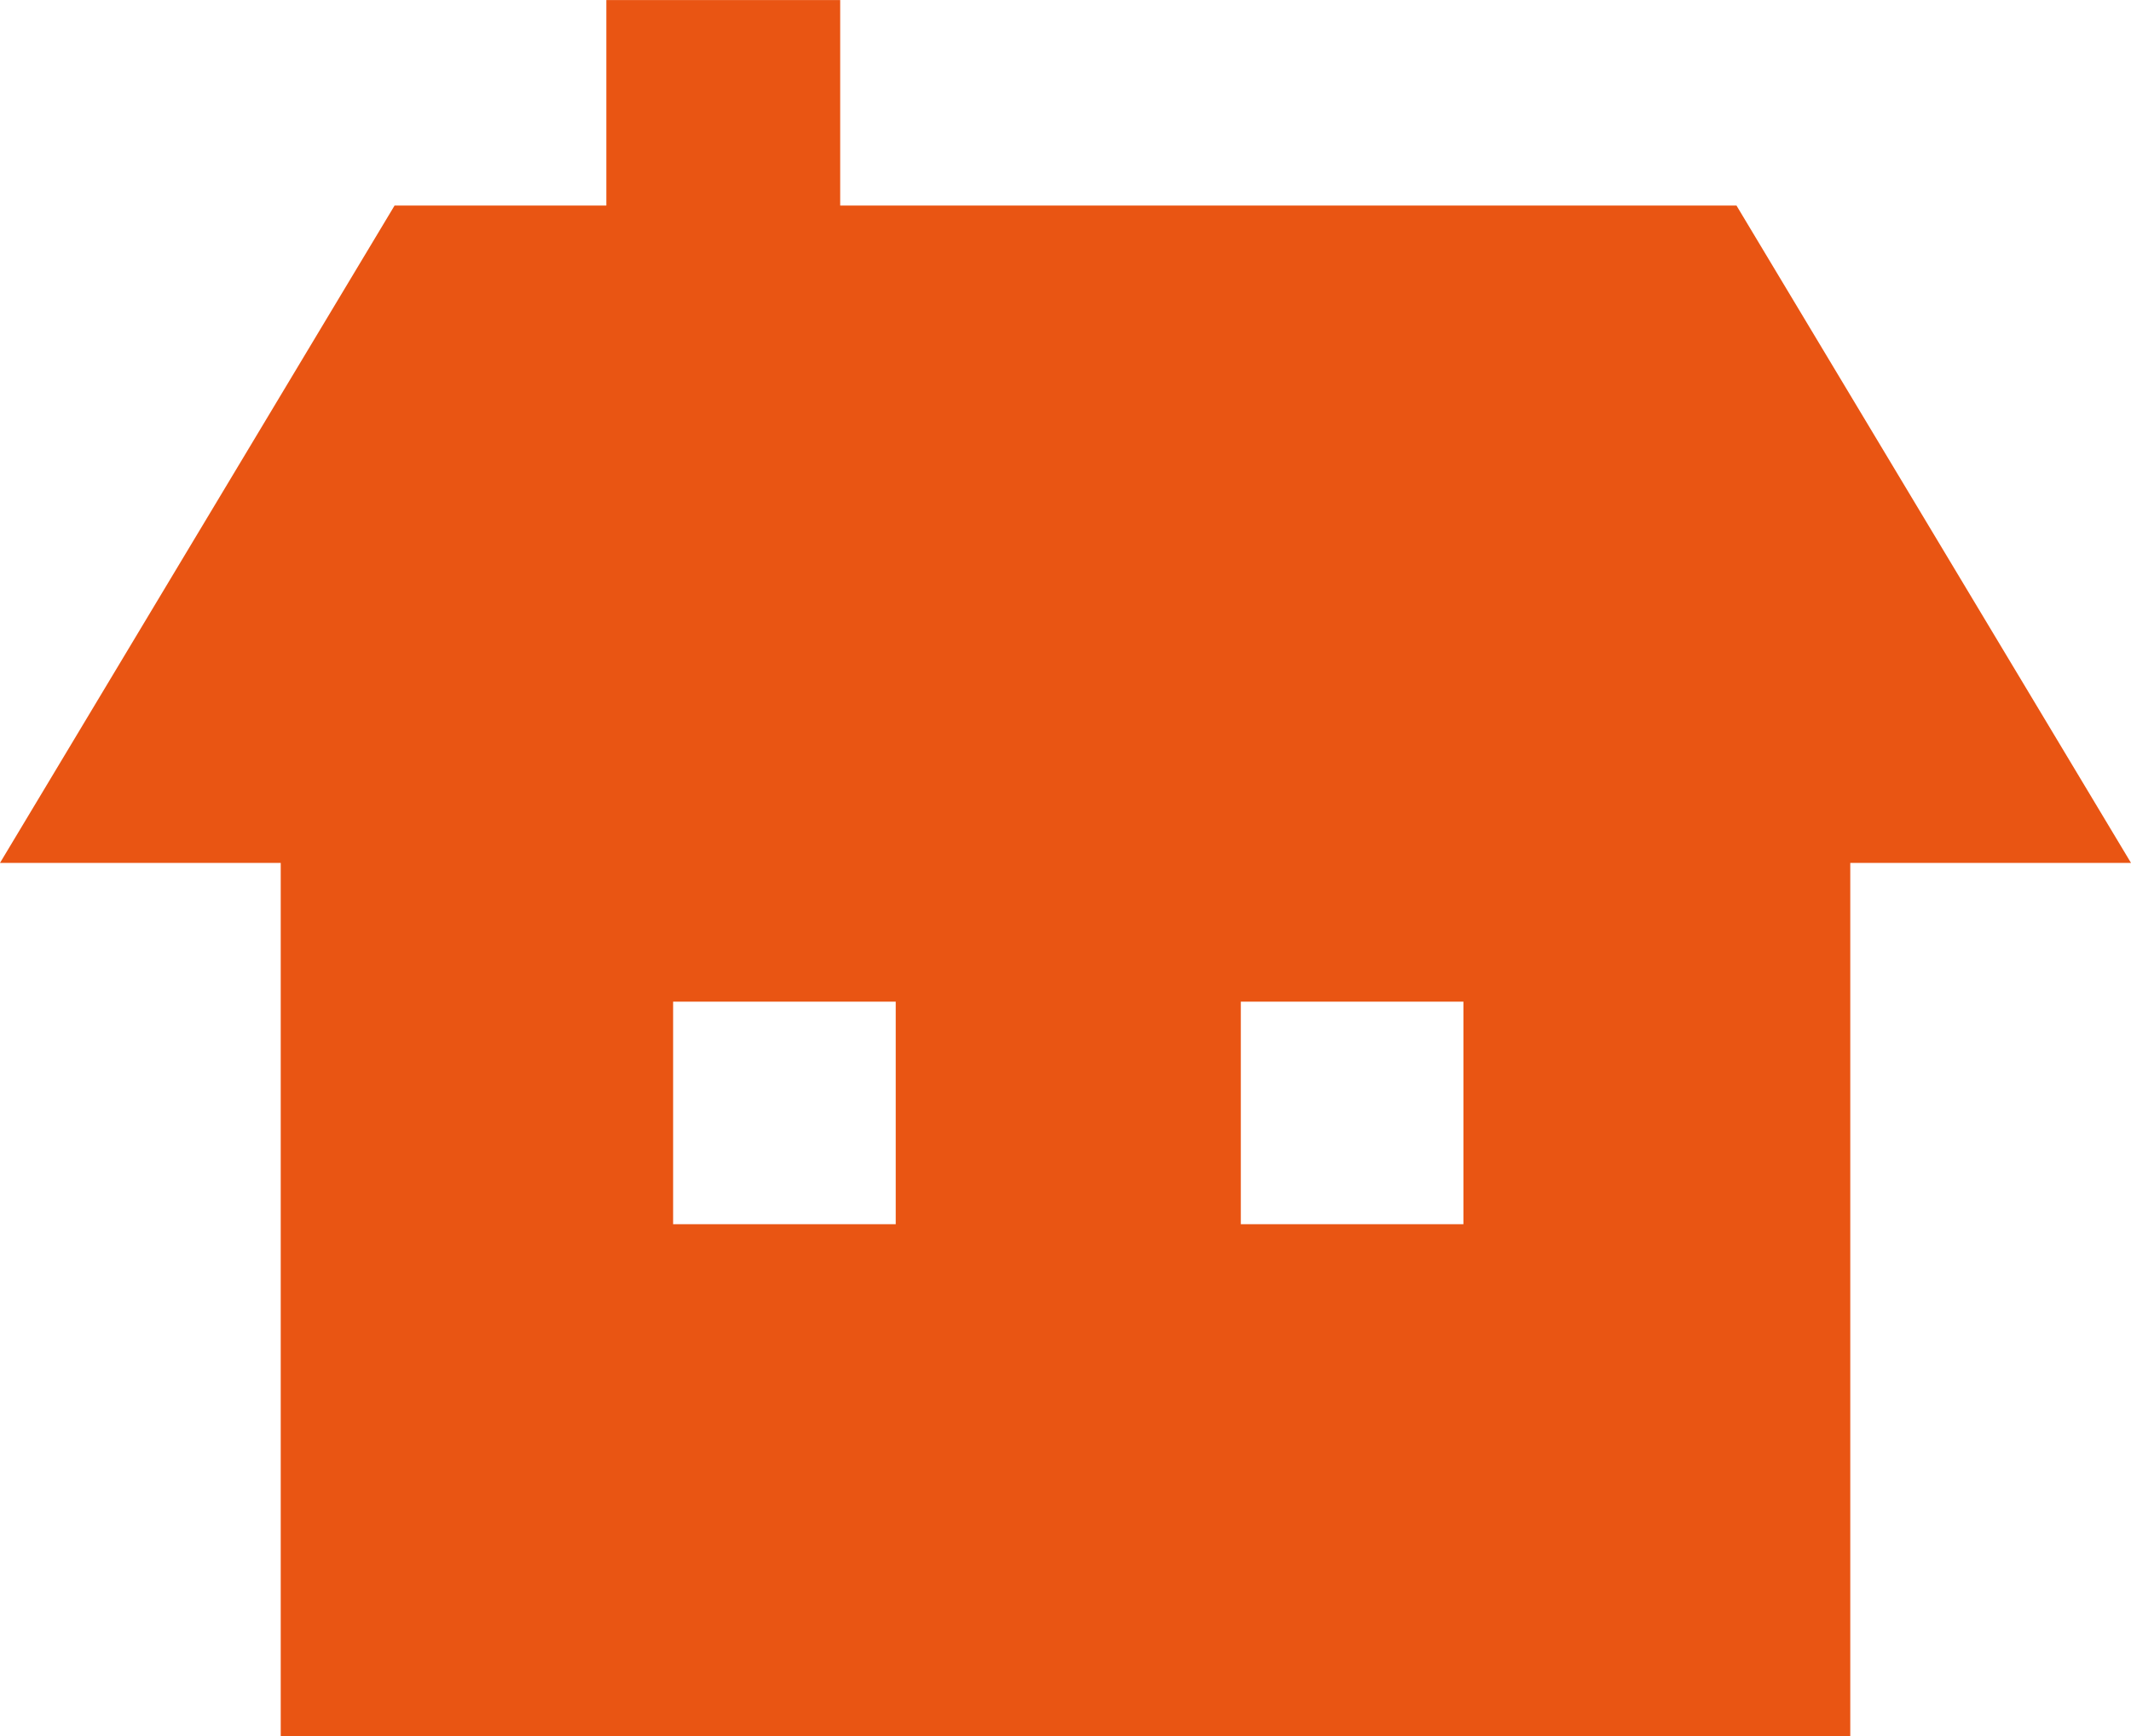 <svg xmlns="http://www.w3.org/2000/svg" width="75.075" height="61.178" viewBox="0 0 75.075 61.178">
  <g id="icon_cleaning_03" transform="translate(0 -47.388)">
    <path id="パス_804" data-name="パス 804" d="M61.177,54.632H29.6V47.389H21.361v7.243H13.9L0,77.794H9.89v30.772H65.185V77.794h9.89ZM31.556,90.526H23.714V82.684h7.842v7.842Zm20,0H43.714V82.684h7.842Z" transform="translate(0 0)" fill="#e95513"/>
  </g>
</svg>
